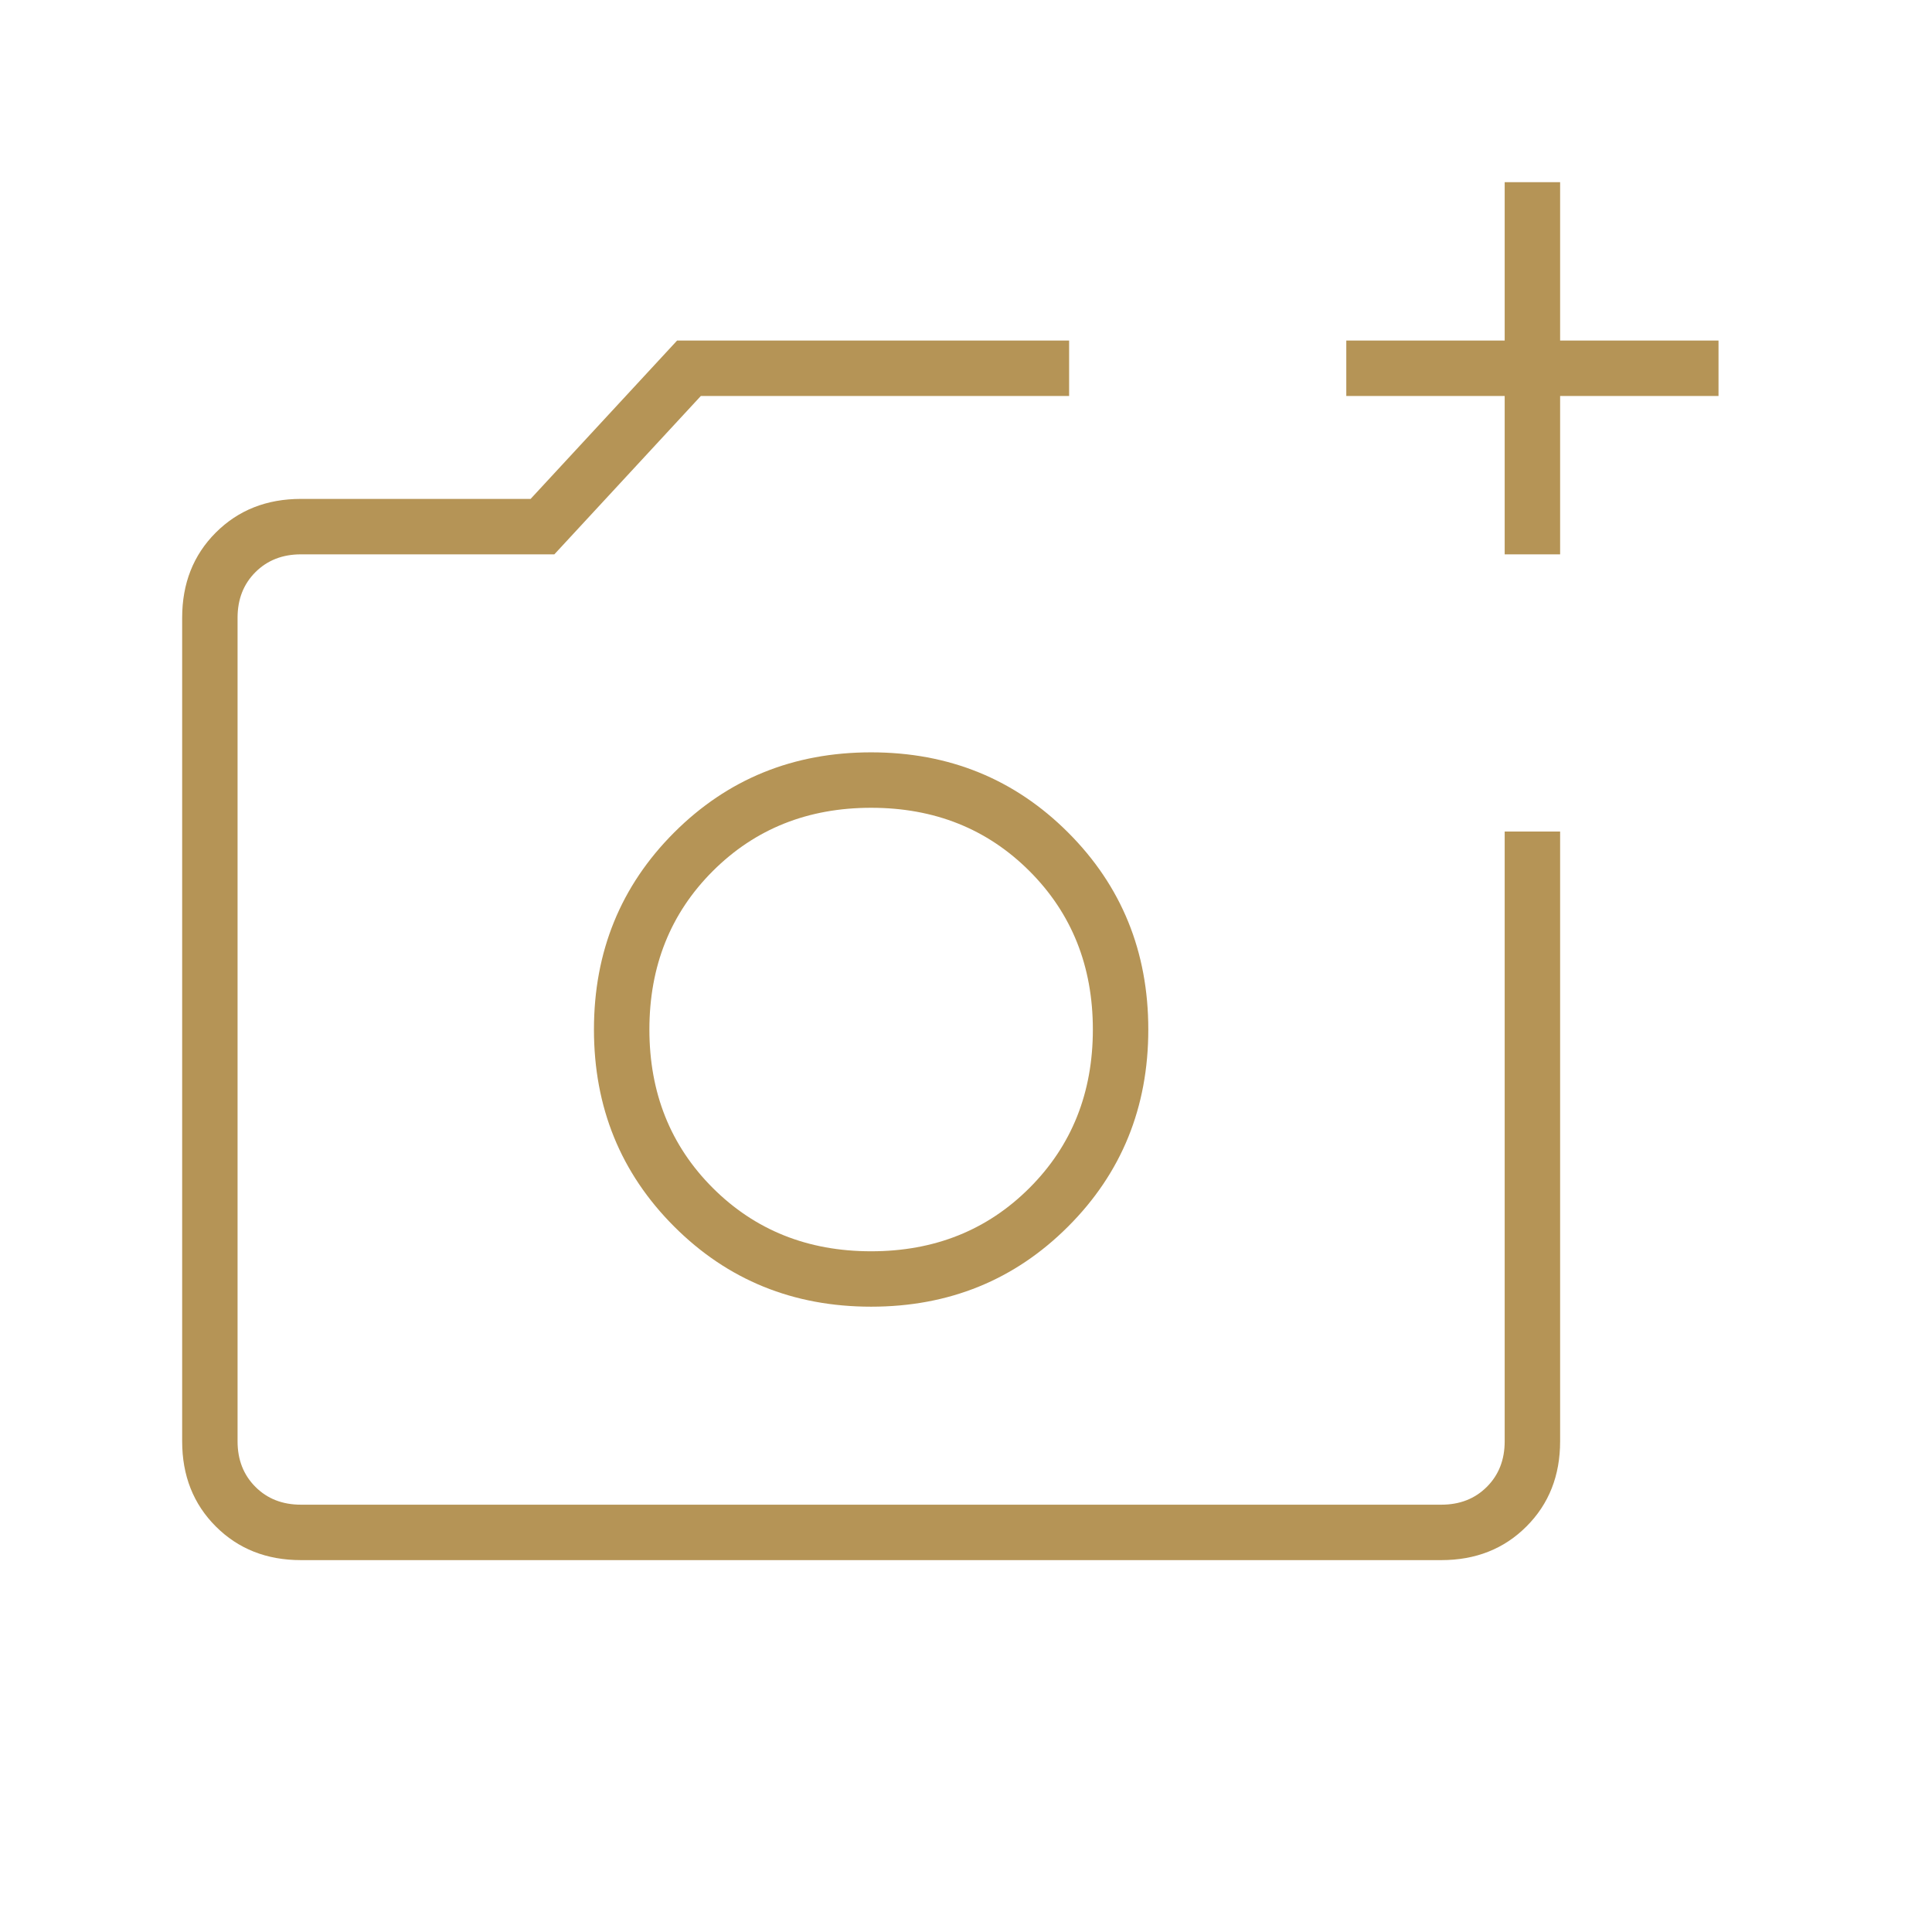 <?xml version="1.0" encoding="UTF-8"?> <svg xmlns="http://www.w3.org/2000/svg" width="56" height="56" viewBox="0 0 56 56" fill="none"><mask id="mask0_0_73" style="mask-type:alpha" maskUnits="userSpaceOnUse" x="0" y="0" width="56" height="56"><rect width="55.091" height="55.091" fill="#D9D9D9"></rect></mask><g mask="url(#mask0_0_73)"><path d="M8.723 45.221C7.728 45.221 6.906 44.896 6.255 44.245C5.605 43.595 5.28 42.772 5.28 41.778V17.905C5.28 16.91 5.605 16.087 6.255 15.437C6.906 14.787 7.728 14.461 8.723 14.461H15.38L19.626 9.871H30.989V11.477H20.315L16.068 16.068H8.723C8.187 16.068 7.747 16.241 7.403 16.585C7.059 16.929 6.886 17.369 6.886 17.905V41.778C6.886 42.313 7.059 42.753 7.403 43.097C7.747 43.442 8.187 43.614 8.723 43.614H41.778C42.313 43.614 42.753 43.442 43.097 43.097C43.442 42.753 43.614 42.313 43.614 41.778V24.102H45.221V41.778C45.221 42.772 44.896 43.595 44.245 44.245C43.595 44.896 42.772 45.221 41.778 45.221H8.723ZM43.614 16.068V11.477H39.023V9.871H43.614V5.28H45.221V9.871H49.812V11.477H45.221V16.068H43.614ZM25.25 37.875C27.507 37.875 29.411 37.101 30.96 35.551C32.51 34.002 33.284 32.098 33.284 29.841C33.284 27.584 32.51 25.681 30.96 24.131C29.411 22.582 27.507 21.807 25.25 21.807C22.993 21.807 21.09 22.582 19.54 24.131C17.991 25.681 17.216 27.584 17.216 29.841C17.216 32.098 17.991 34.002 19.54 35.551C21.09 37.101 22.993 37.875 25.25 37.875ZM25.25 36.269C23.414 36.269 21.884 35.656 20.659 34.432C19.435 33.208 18.823 31.677 18.823 29.841C18.823 28.005 19.435 26.474 20.659 25.25C21.884 24.026 23.414 23.414 25.25 23.414C27.087 23.414 28.617 24.026 29.841 25.25C31.065 26.474 31.677 28.005 31.677 29.841C31.677 31.677 31.065 33.208 29.841 34.432C28.617 35.656 27.087 36.269 25.25 36.269Z" fill="#B59456"></path></g></svg> 